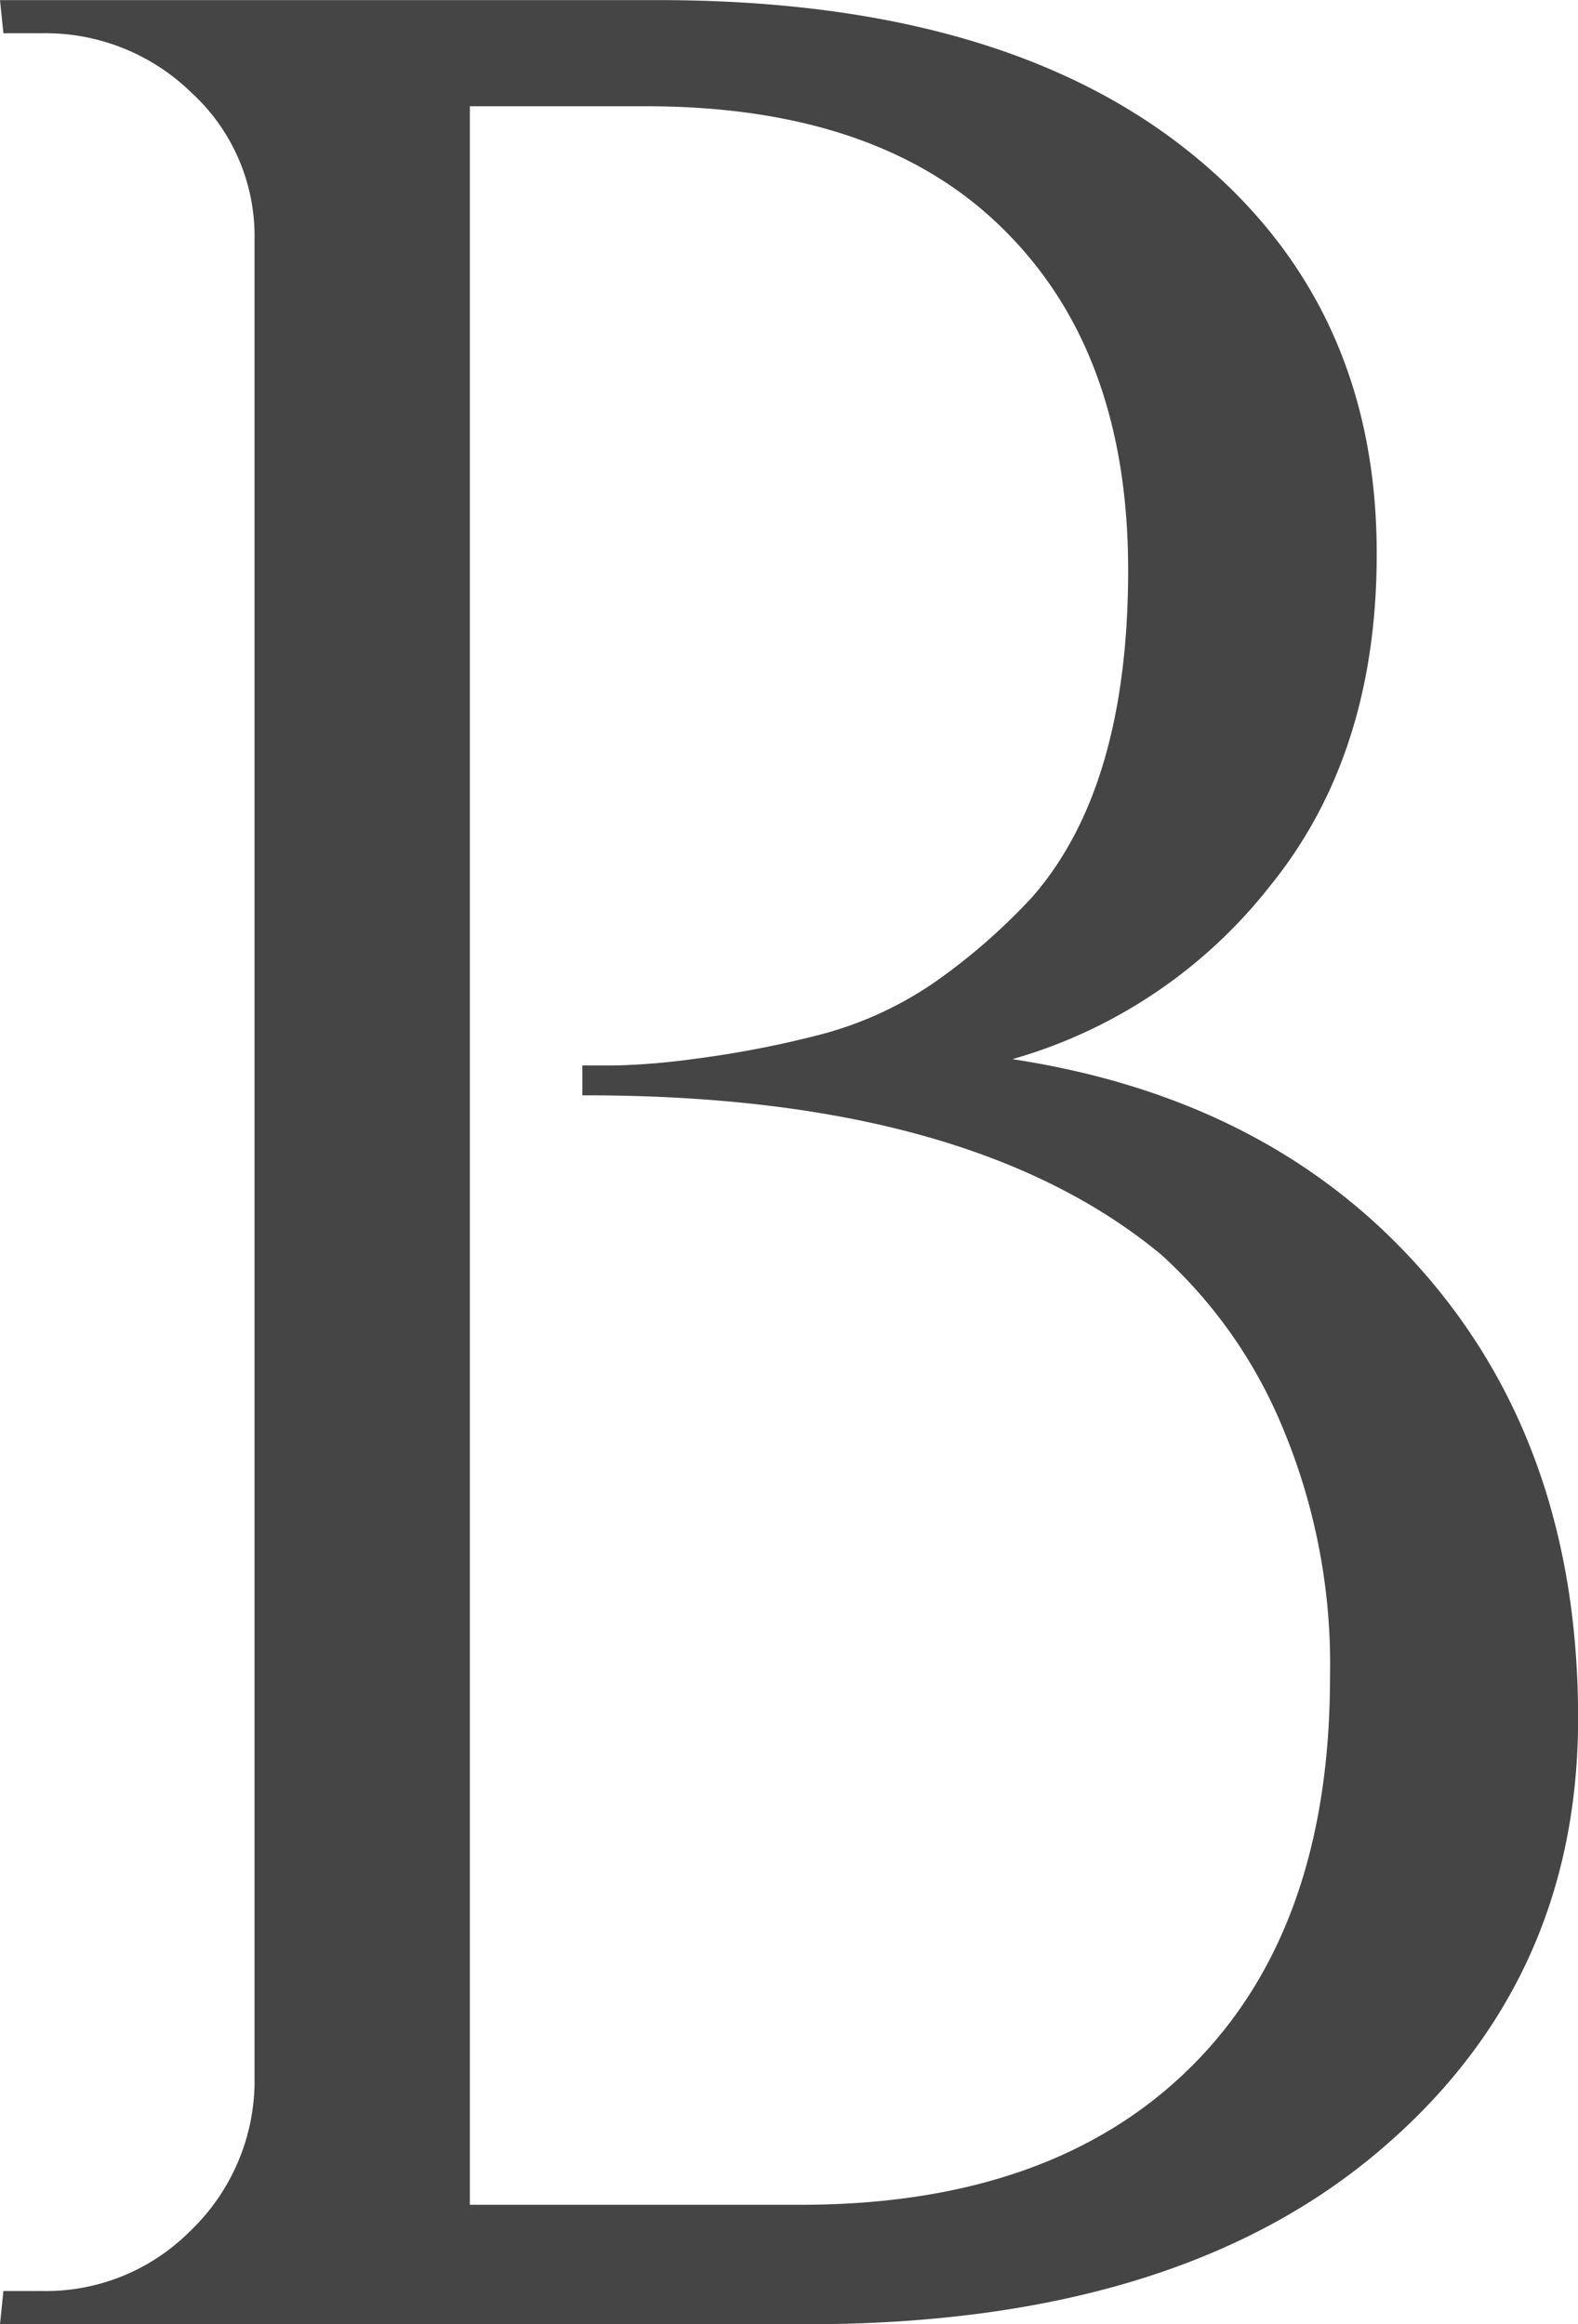 <svg xmlns="http://www.w3.org/2000/svg" id="Layer_1" data-name="Layer 1" viewBox="0 0 139.61 205.64"><defs><style>.cls-1{fill:#454545;}</style></defs><title>Splash B</title><path class="cls-1" d="M81.3,219.63H9.88l.3-2.94h3.51a18,18,0,0,0,13-5.29,18.42,18.42,0,0,0,5.71-12.92V35.14a17.2,17.2,0,0,0-5.56-12.93,18.49,18.49,0,0,0-13.17-5.28H10.18L9.88,14H68.13Q98.27,14,115,27.35t16.68,35.7q0,17.63-9.36,29.23A44.46,44.46,0,0,1,99.45,107.7q23.11,3.52,36.58,19.1T149.5,166q0,23.64-18,38.63T81.3,219.63ZM51.45,209.06H80.72q22.23,0,34.53-12.2t12.3-34.51a54.23,54.23,0,0,0-4.25-22.19A42.59,42.59,0,0,0,112.62,125q-17-14.1-50.93-14.1H61.4v-2.64h2.78a60.58,60.58,0,0,0,7.17-.59,89.46,89.46,0,0,0,10.54-2A32.22,32.22,0,0,0,92.42,101a53.62,53.62,0,0,0,8.78-7.64q8.49-9.7,8.49-28.94t-11-30.11Q87.74,23.39,67,23.39H51.45Z" transform="translate(-9.88 -13.99)"></path></svg>